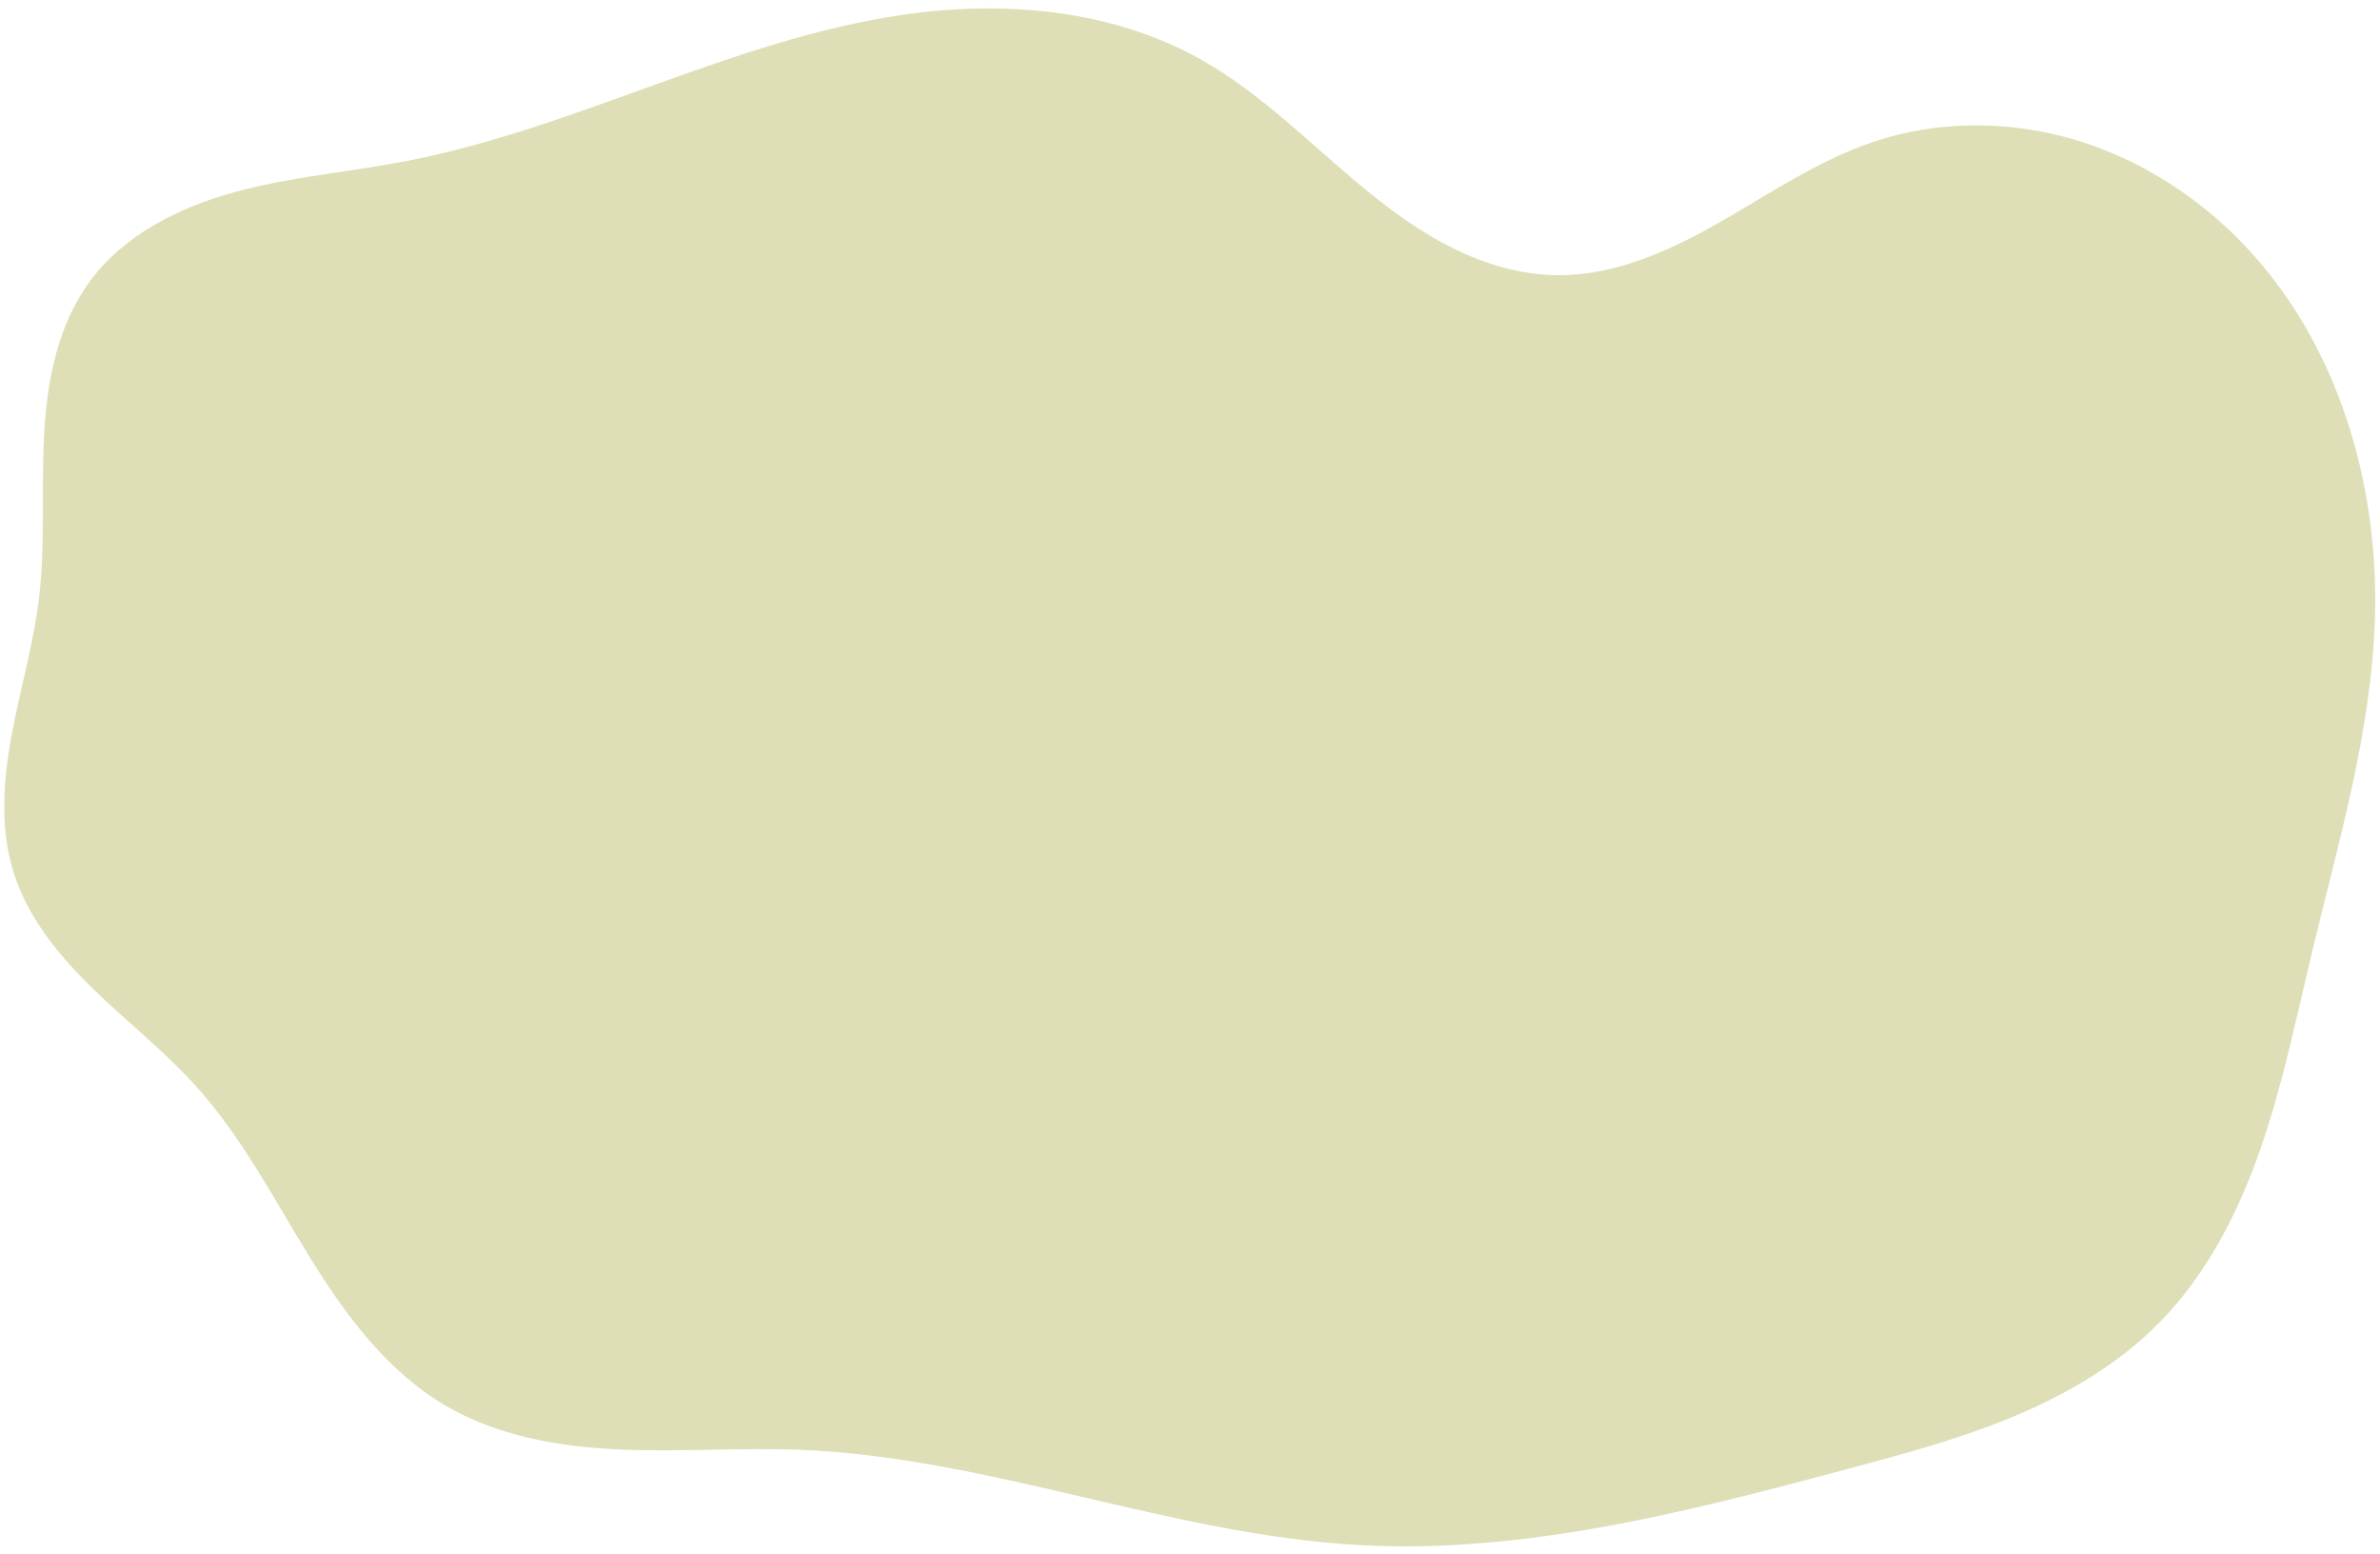 <?xml version="1.0" encoding="UTF-8" standalone="no"?><svg xmlns="http://www.w3.org/2000/svg" xmlns:xlink="http://www.w3.org/1999/xlink" fill="#000000" height="83.8" preserveAspectRatio="xMidYMid meet" version="1" viewBox="2.1 23.3 128.4 83.8" width="128.4" zoomAndPan="magnify"><g id="change1_1"><path d="m 4.198,55.611 c 0.354,-2.914 0.128,-5.867 0.278,-8.799 0.15,-2.932 0.724,-5.958 2.462,-8.325 1.857,-2.529 4.838,-4.013 7.865,-4.837 3.027,-0.823 6.178,-1.074 9.258,-1.67 9.128,-1.766 17.514,-6.528 26.713,-7.877 5.465,-0.802 11.278,-0.304 16.096,2.397 3.321,1.862 6.001,4.658 8.95,7.066 1.475,1.204 3.033,2.323 4.743,3.16 1.71,0.837 3.582,1.389 5.485,1.417 3.128,0.047 6.105,-1.301 8.822,-2.851 2.718,-1.55 5.335,-3.345 8.301,-4.341 3.461,-1.163 7.279,-1.161 10.783,-0.137 3.504,1.025 6.689,3.052 9.21,5.692 5.043,5.28 7.285,12.832 7.062,20.13 -0.188,6.167 -1.989,12.151 -3.425,18.151 -0.845,3.532 -1.571,7.104 -2.768,10.533 -1.198,3.429 -2.901,6.745 -5.451,9.331 -2.197,2.228 -4.953,3.842 -7.84,5.047 -2.887,1.205 -5.919,2.022 -8.941,2.83 -8.632,2.308 -17.448,4.6 -26.37,4.11 -10.19,-0.56 -19.94,-4.728 -30.137,-5.137 -3.26,-0.131 -6.526,0.126 -9.786,-0.019 -3.259,-0.145 -6.582,-0.722 -9.393,-2.378 C 22.969,97.251 20.719,94.205 18.803,91.097 16.886,87.989 15.191,84.705 12.759,81.981 11.042,80.056 8.996,78.456 7.144,76.66 5.293,74.865 3.594,72.8 2.828,70.337 2.088,67.957 2.275,65.387 2.73,62.937 3.184,60.487 3.897,58.084 4.198,55.611 Z" fill="#dedfb6"/></g></svg>